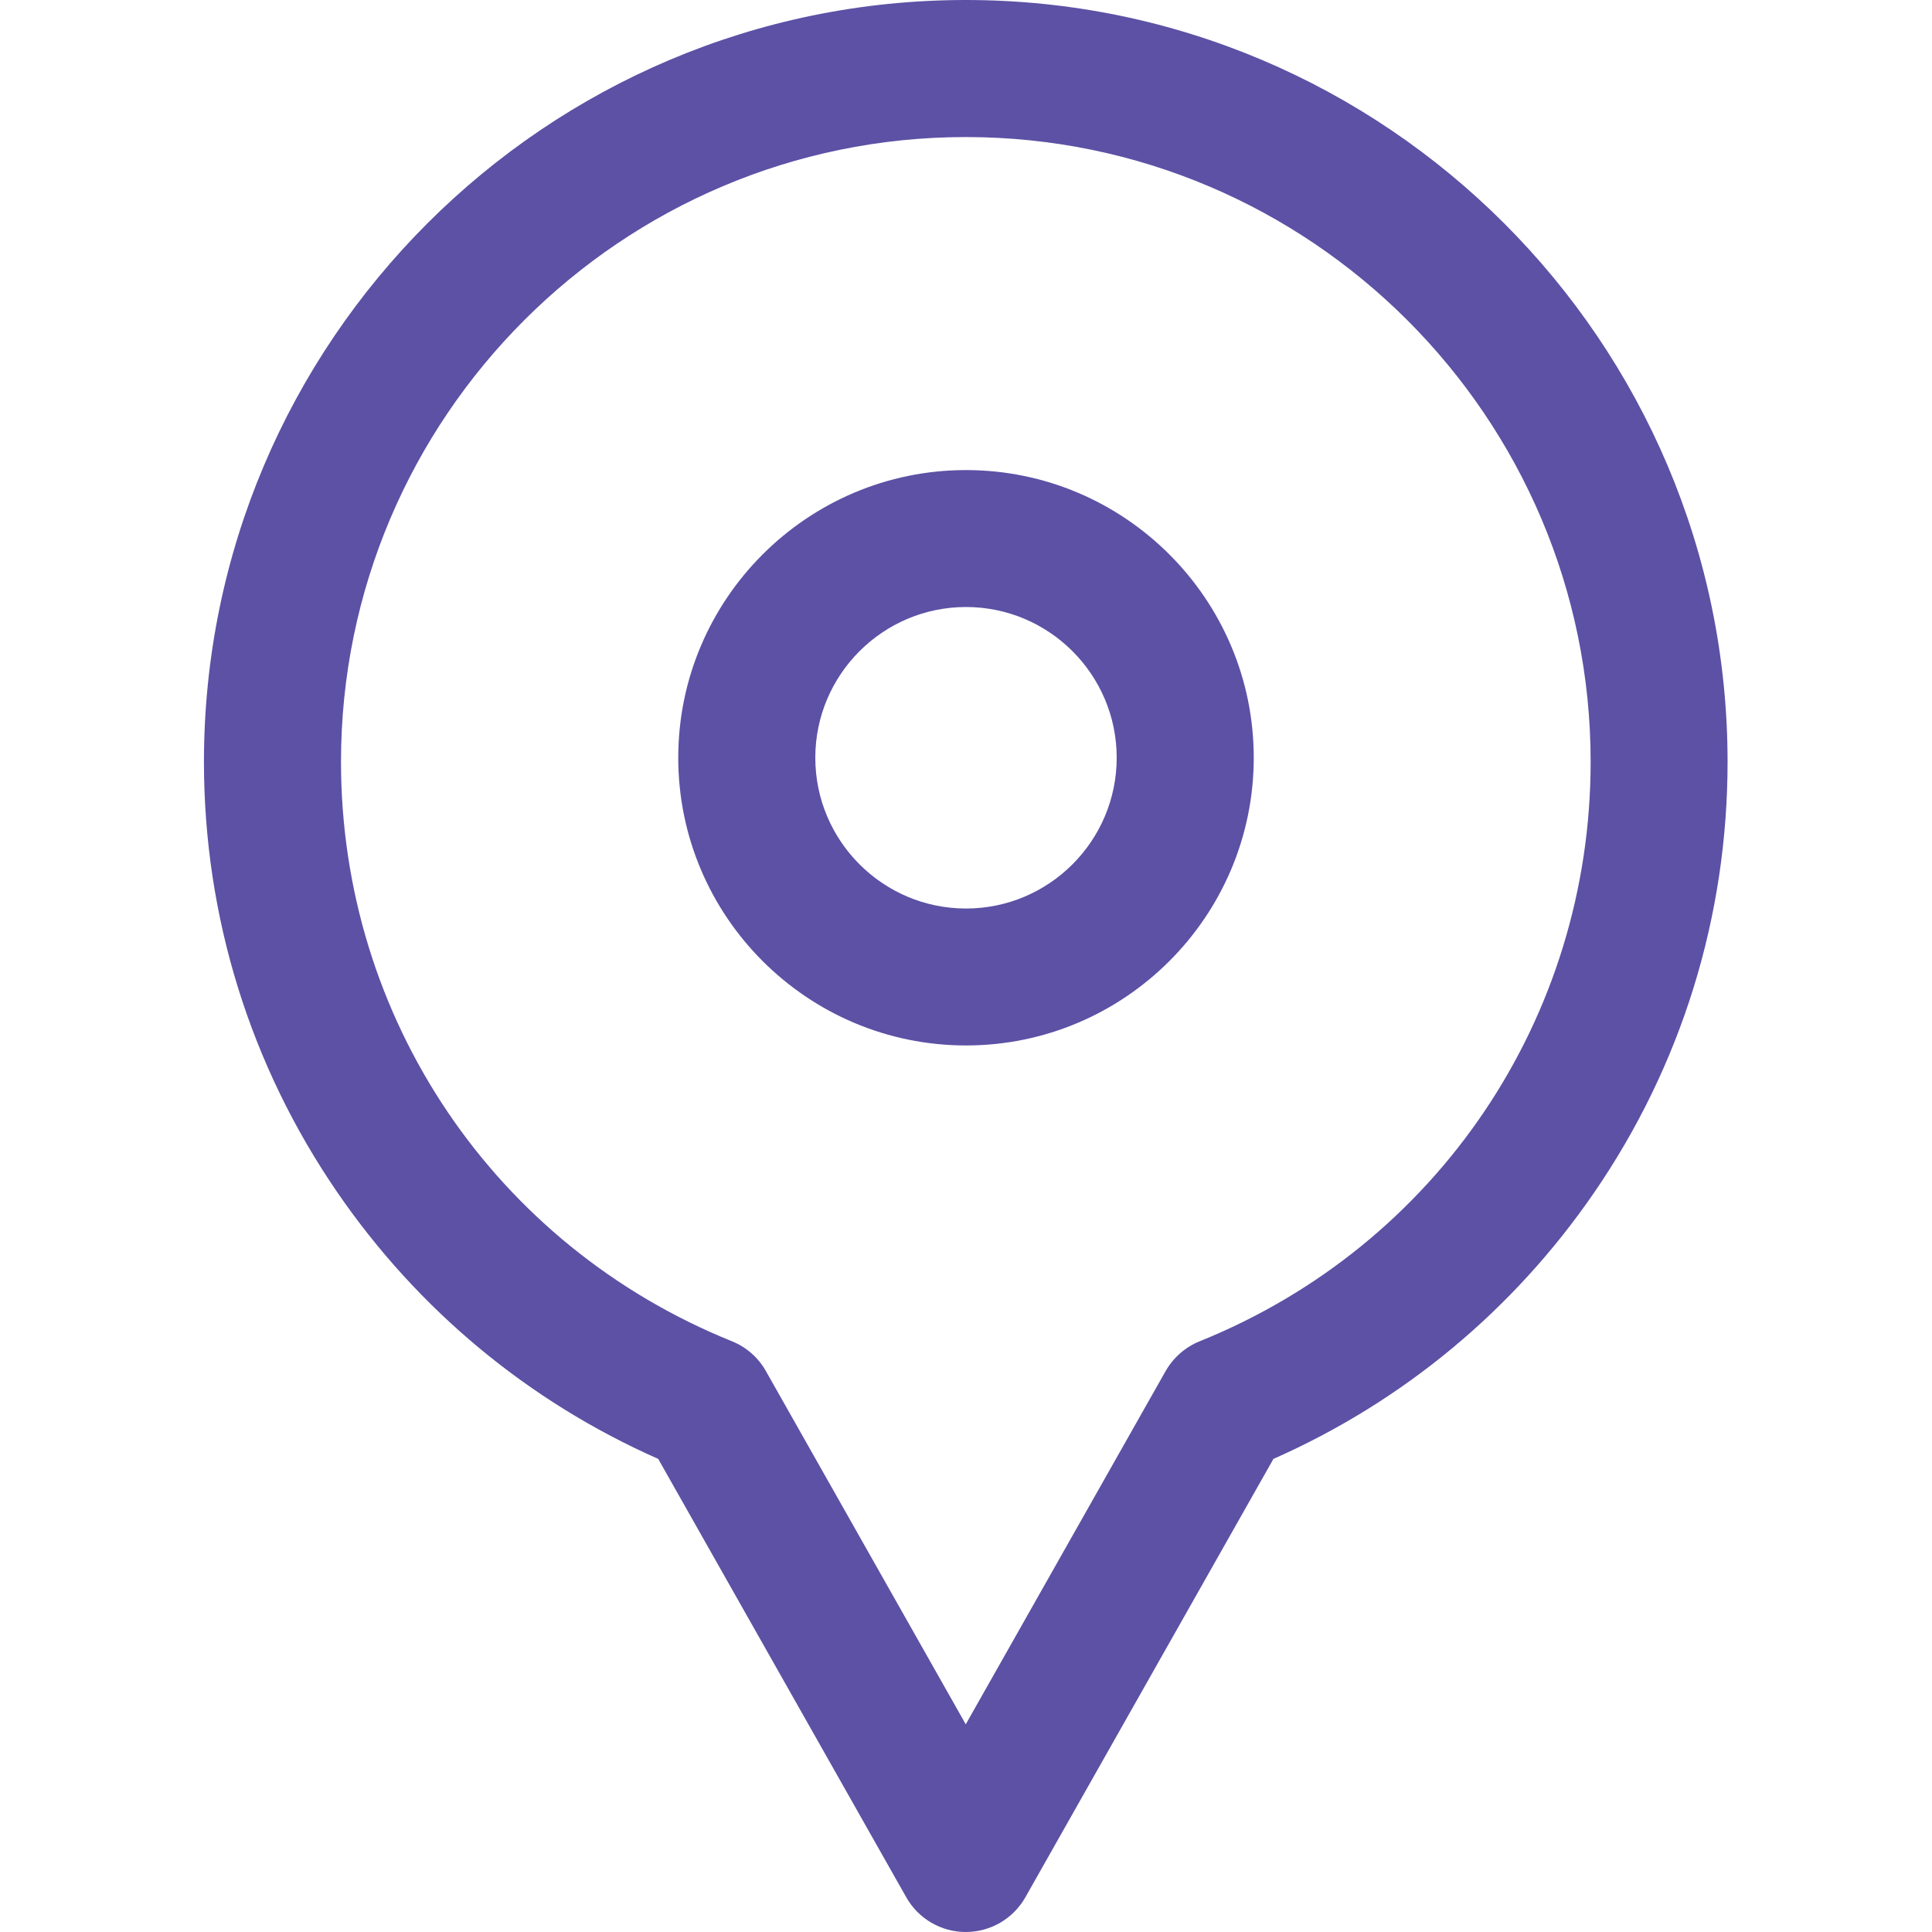 <svg width="16" height="16" viewBox="0 0 16 16" fill="none" xmlns="http://www.w3.org/2000/svg">
<path d="M7.998 0C4.52 0 1.689 2.83 1.689 6.309C1.689 7.591 2.072 8.825 2.796 9.878C3.464 10.85 4.379 11.608 5.451 12.082L7.505 15.712C7.605 15.89 7.794 16 7.998 16C8.203 16 8.391 15.89 8.492 15.712L10.546 12.082C11.618 11.608 12.533 10.85 13.201 9.878C13.925 8.825 14.307 7.591 14.307 6.309C14.307 2.83 11.477 0 7.998 0ZM9.935 11.108C9.816 11.156 9.717 11.243 9.653 11.355L7.998 14.28L6.343 11.355C6.28 11.243 6.181 11.156 6.062 11.108C4.095 10.314 2.824 8.43 2.824 6.309C2.824 3.456 5.145 1.135 7.998 1.135C10.851 1.135 13.173 3.456 13.173 6.309C13.173 8.43 11.902 10.314 9.935 11.108Z" fill="#5C51A5"/>
<path d="M8 3.893C6.686 3.893 5.617 4.962 5.617 6.275C5.617 7.589 6.686 8.658 8 8.658C9.314 8.658 10.383 7.589 10.383 6.275C10.383 4.962 9.314 3.893 8 3.893ZM8 7.524C7.312 7.524 6.752 6.964 6.752 6.275C6.752 5.587 7.312 5.027 8 5.027C8.688 5.027 9.248 5.587 9.248 6.275C9.248 6.964 8.688 7.524 8 7.524Z" fill="#5C51A5"/>
</svg>
